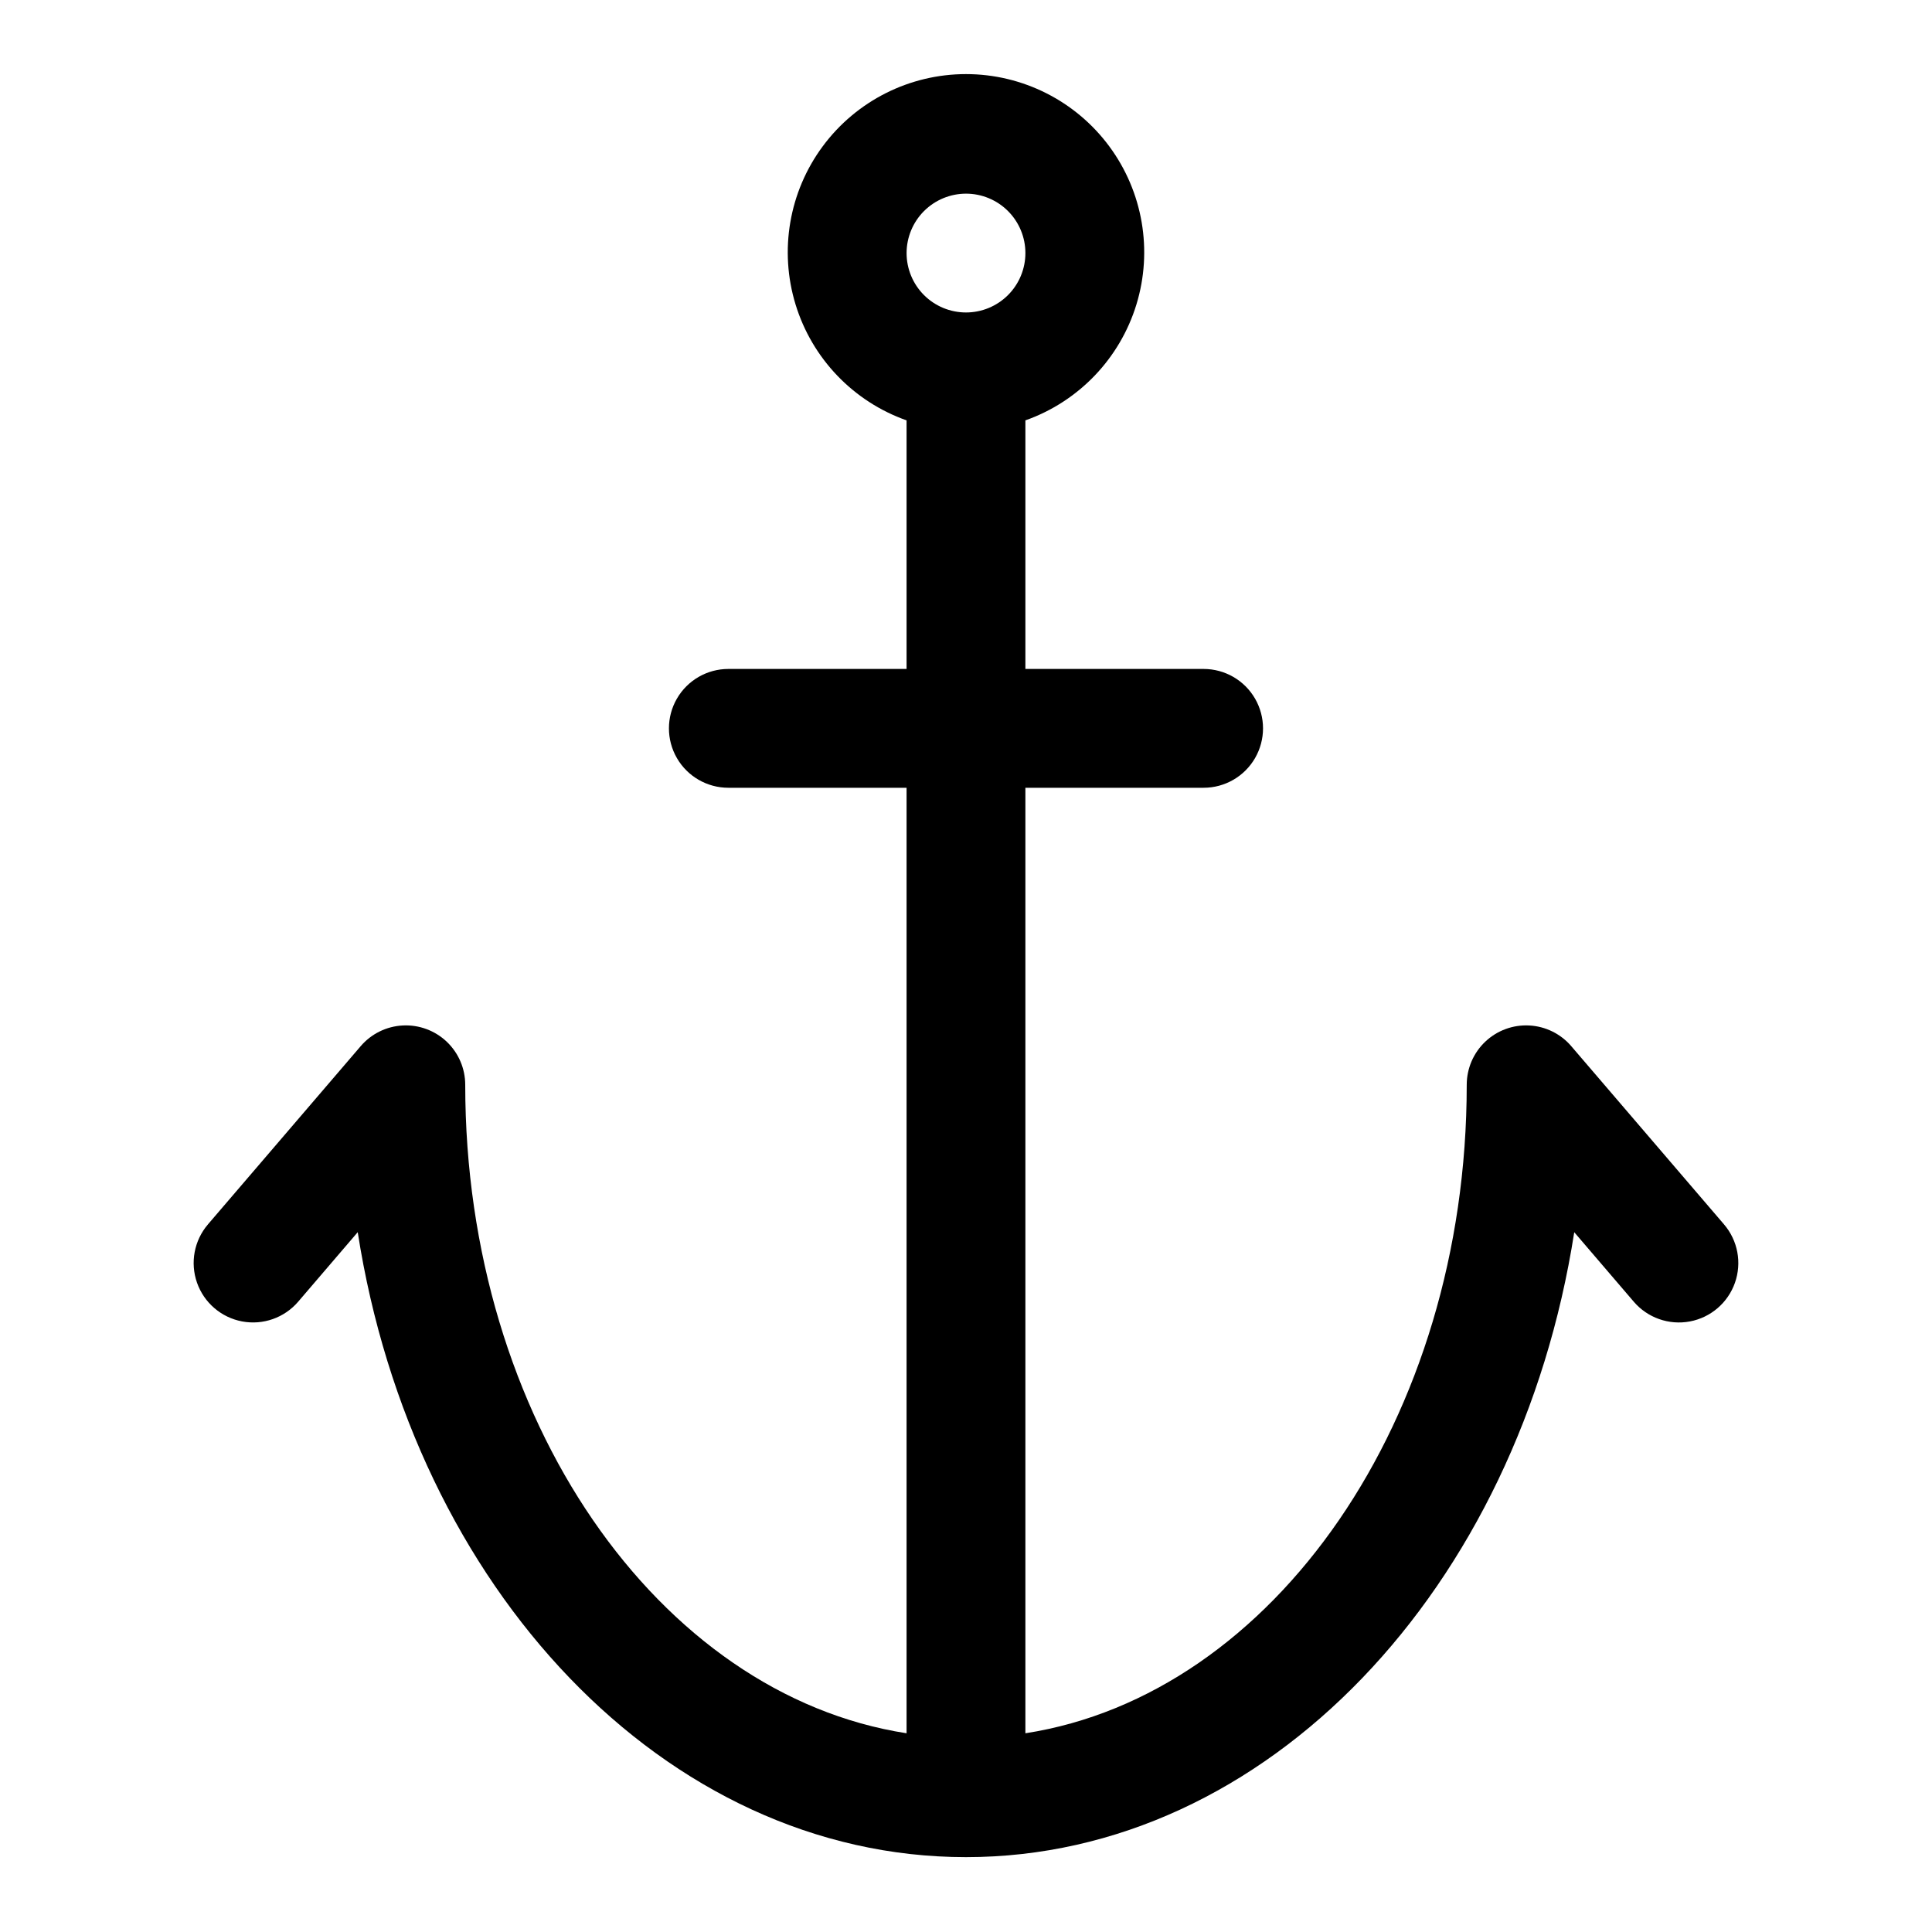 <?xml version="1.0" encoding="UTF-8"?>
<!-- Uploaded to: ICON Repo, www.iconrepo.com, Generator: ICON Repo Mixer Tools -->
<svg fill="#000000" width="800px" height="800px" version="1.1" viewBox="144 144 512 512" xmlns="http://www.w3.org/2000/svg">
 <path d="m600.88 468.47-40.484-47.23v-0.004c-2.809-3.277-6.84-5.258-11.148-5.477-4.309-0.223-8.523 1.336-11.652 4.309-3.129 2.973-4.898 7.102-4.898 11.418 0 88.531-51.191 161.64-116.96 171.85v-250.57h47.234c5.621 0 10.82-3 13.633-7.871 2.812-4.871 2.812-10.871 0-15.746-2.812-4.871-8.012-7.871-13.633-7.871h-47.234v-65.875c14.121-4.996 25.035-16.387 29.422-30.707 4.383-14.32 1.715-29.875-7.191-41.914s-22.996-19.145-37.973-19.145-29.066 7.106-37.973 19.145-11.574 27.594-7.191 41.914c4.383 14.32 15.297 25.711 29.418 30.707v65.875h-47.23c-5.625 0-10.824 3-13.637 7.871-2.812 4.875-2.812 10.875 0 15.746 2.812 4.871 8.012 7.871 13.637 7.871h47.23v250.57c-65.766-10.207-116.96-83.32-116.96-171.85 0-4.316-1.77-8.445-4.898-11.418-3.129-2.973-7.34-4.531-11.652-4.309-4.309 0.219-8.34 2.199-11.148 5.477l-40.484 47.23 0.004 0.004c-3.664 4.269-4.766 10.168-2.898 15.477 1.867 5.305 6.426 9.211 11.953 10.246 5.531 1.035 11.191-0.957 14.852-5.231l15.781-18.422c14.672 94.238 81.371 165.62 161.2 165.62s146.52-71.379 161.19-165.61l15.781 18.422c3.66 4.269 9.324 6.262 14.852 5.227 5.531-1.035 10.086-4.941 11.953-10.246 1.871-5.305 0.766-11.207-2.894-15.477zm-200.88-273.15c4.176 0 8.18 1.66 11.133 4.613 2.949 2.953 4.609 6.957 4.609 11.133 0 4.176-1.66 8.18-4.609 11.133-2.953 2.953-6.957 4.609-11.133 4.609s-8.18-1.656-11.133-4.609c-2.953-2.953-4.613-6.957-4.613-11.133 0.008-4.176 1.668-8.176 4.617-11.129 2.953-2.949 6.953-4.609 11.129-4.617z"/>
</svg>